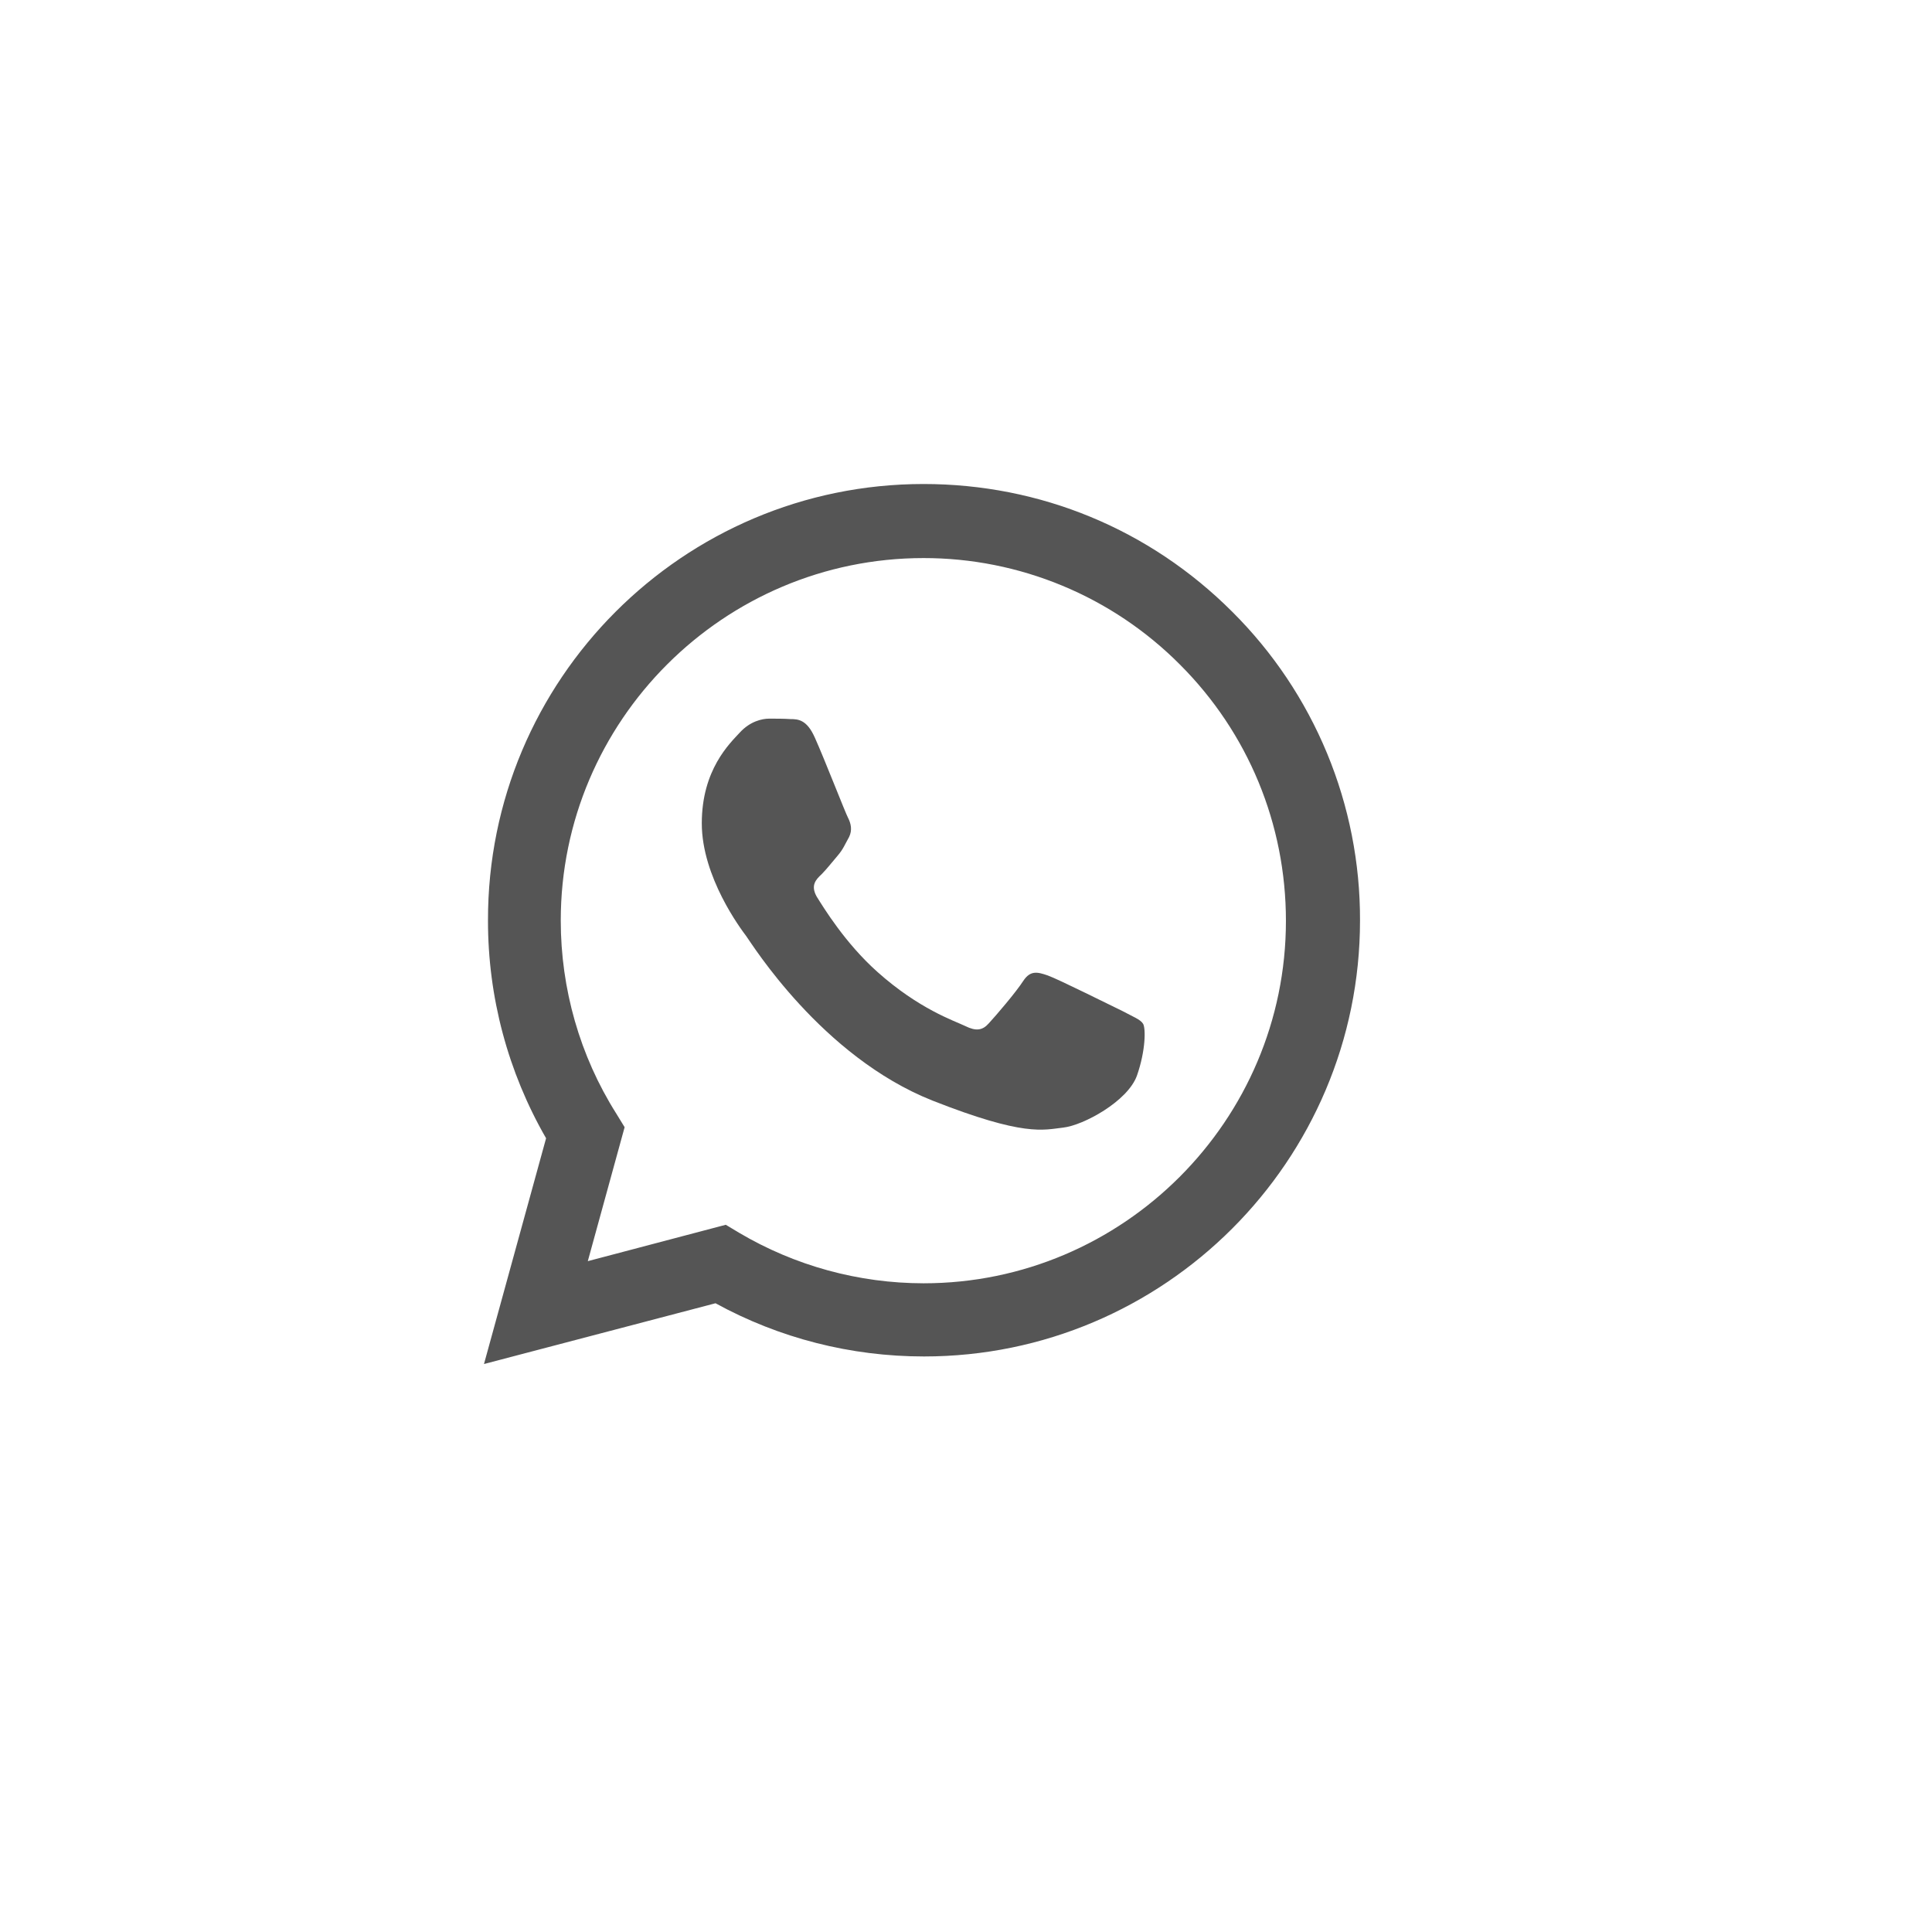 <?xml version="1.0" encoding="UTF-8"?> <svg xmlns="http://www.w3.org/2000/svg" width="69" height="69" viewBox="0 0 69 69" fill="none"> <path d="M17.285 48.715L19.503 40.652C18.14 38.287 17.425 35.604 17.428 32.874C17.412 24.272 24.398 17.286 32.984 17.286C37.151 17.286 41.063 18.902 44.009 21.849C45.461 23.293 46.612 25.012 47.395 26.904C48.179 28.797 48.578 30.826 48.572 32.874C48.572 41.46 41.586 48.445 32.999 48.445C30.386 48.445 27.835 47.795 25.554 46.545L17.285 48.715ZM25.919 43.741L26.394 44.026C28.39 45.207 30.665 45.83 32.984 45.832C40.112 45.832 45.926 40.019 45.926 32.889C45.926 29.436 44.58 26.173 42.14 23.734C40.94 22.528 39.514 21.57 37.942 20.918C36.37 20.265 34.685 19.93 32.984 19.931C25.839 19.932 20.027 25.745 20.027 32.875C20.027 35.314 20.708 37.707 22.007 39.766L22.308 40.257L20.993 45.041L25.92 43.742L25.919 43.741Z" fill="#2B2B2B" fill-opacity="0.8"></path> <path fill-rule="evenodd" clip-rule="evenodd" d="M29.103 26.348C28.818 25.698 28.501 25.682 28.232 25.682C27.994 25.666 27.74 25.666 27.47 25.666C27.218 25.666 26.79 25.761 26.426 26.158C26.061 26.553 25.064 27.488 25.064 29.404C25.064 31.322 26.457 33.175 26.648 33.428C26.837 33.682 29.34 37.736 33.301 39.306C36.595 40.605 37.261 40.351 37.974 40.271C38.686 40.192 40.271 39.337 40.604 38.418C40.92 37.516 40.92 36.724 40.825 36.565C40.731 36.407 40.461 36.311 40.081 36.105C39.684 35.916 37.784 34.965 37.42 34.838C37.055 34.712 36.801 34.648 36.548 35.028C36.295 35.425 35.55 36.295 35.313 36.549C35.09 36.803 34.854 36.834 34.473 36.644C34.077 36.454 32.826 36.042 31.337 34.712C30.18 33.681 29.404 32.399 29.166 32.019C28.945 31.623 29.134 31.416 29.34 31.226C29.515 31.052 29.737 30.767 29.927 30.546C30.117 30.323 30.18 30.149 30.323 29.896C30.449 29.642 30.386 29.404 30.291 29.215C30.195 29.041 29.452 27.123 29.103 26.347V26.348Z" fill="#2B2B2B" fill-opacity="0.8"></path> </svg> 